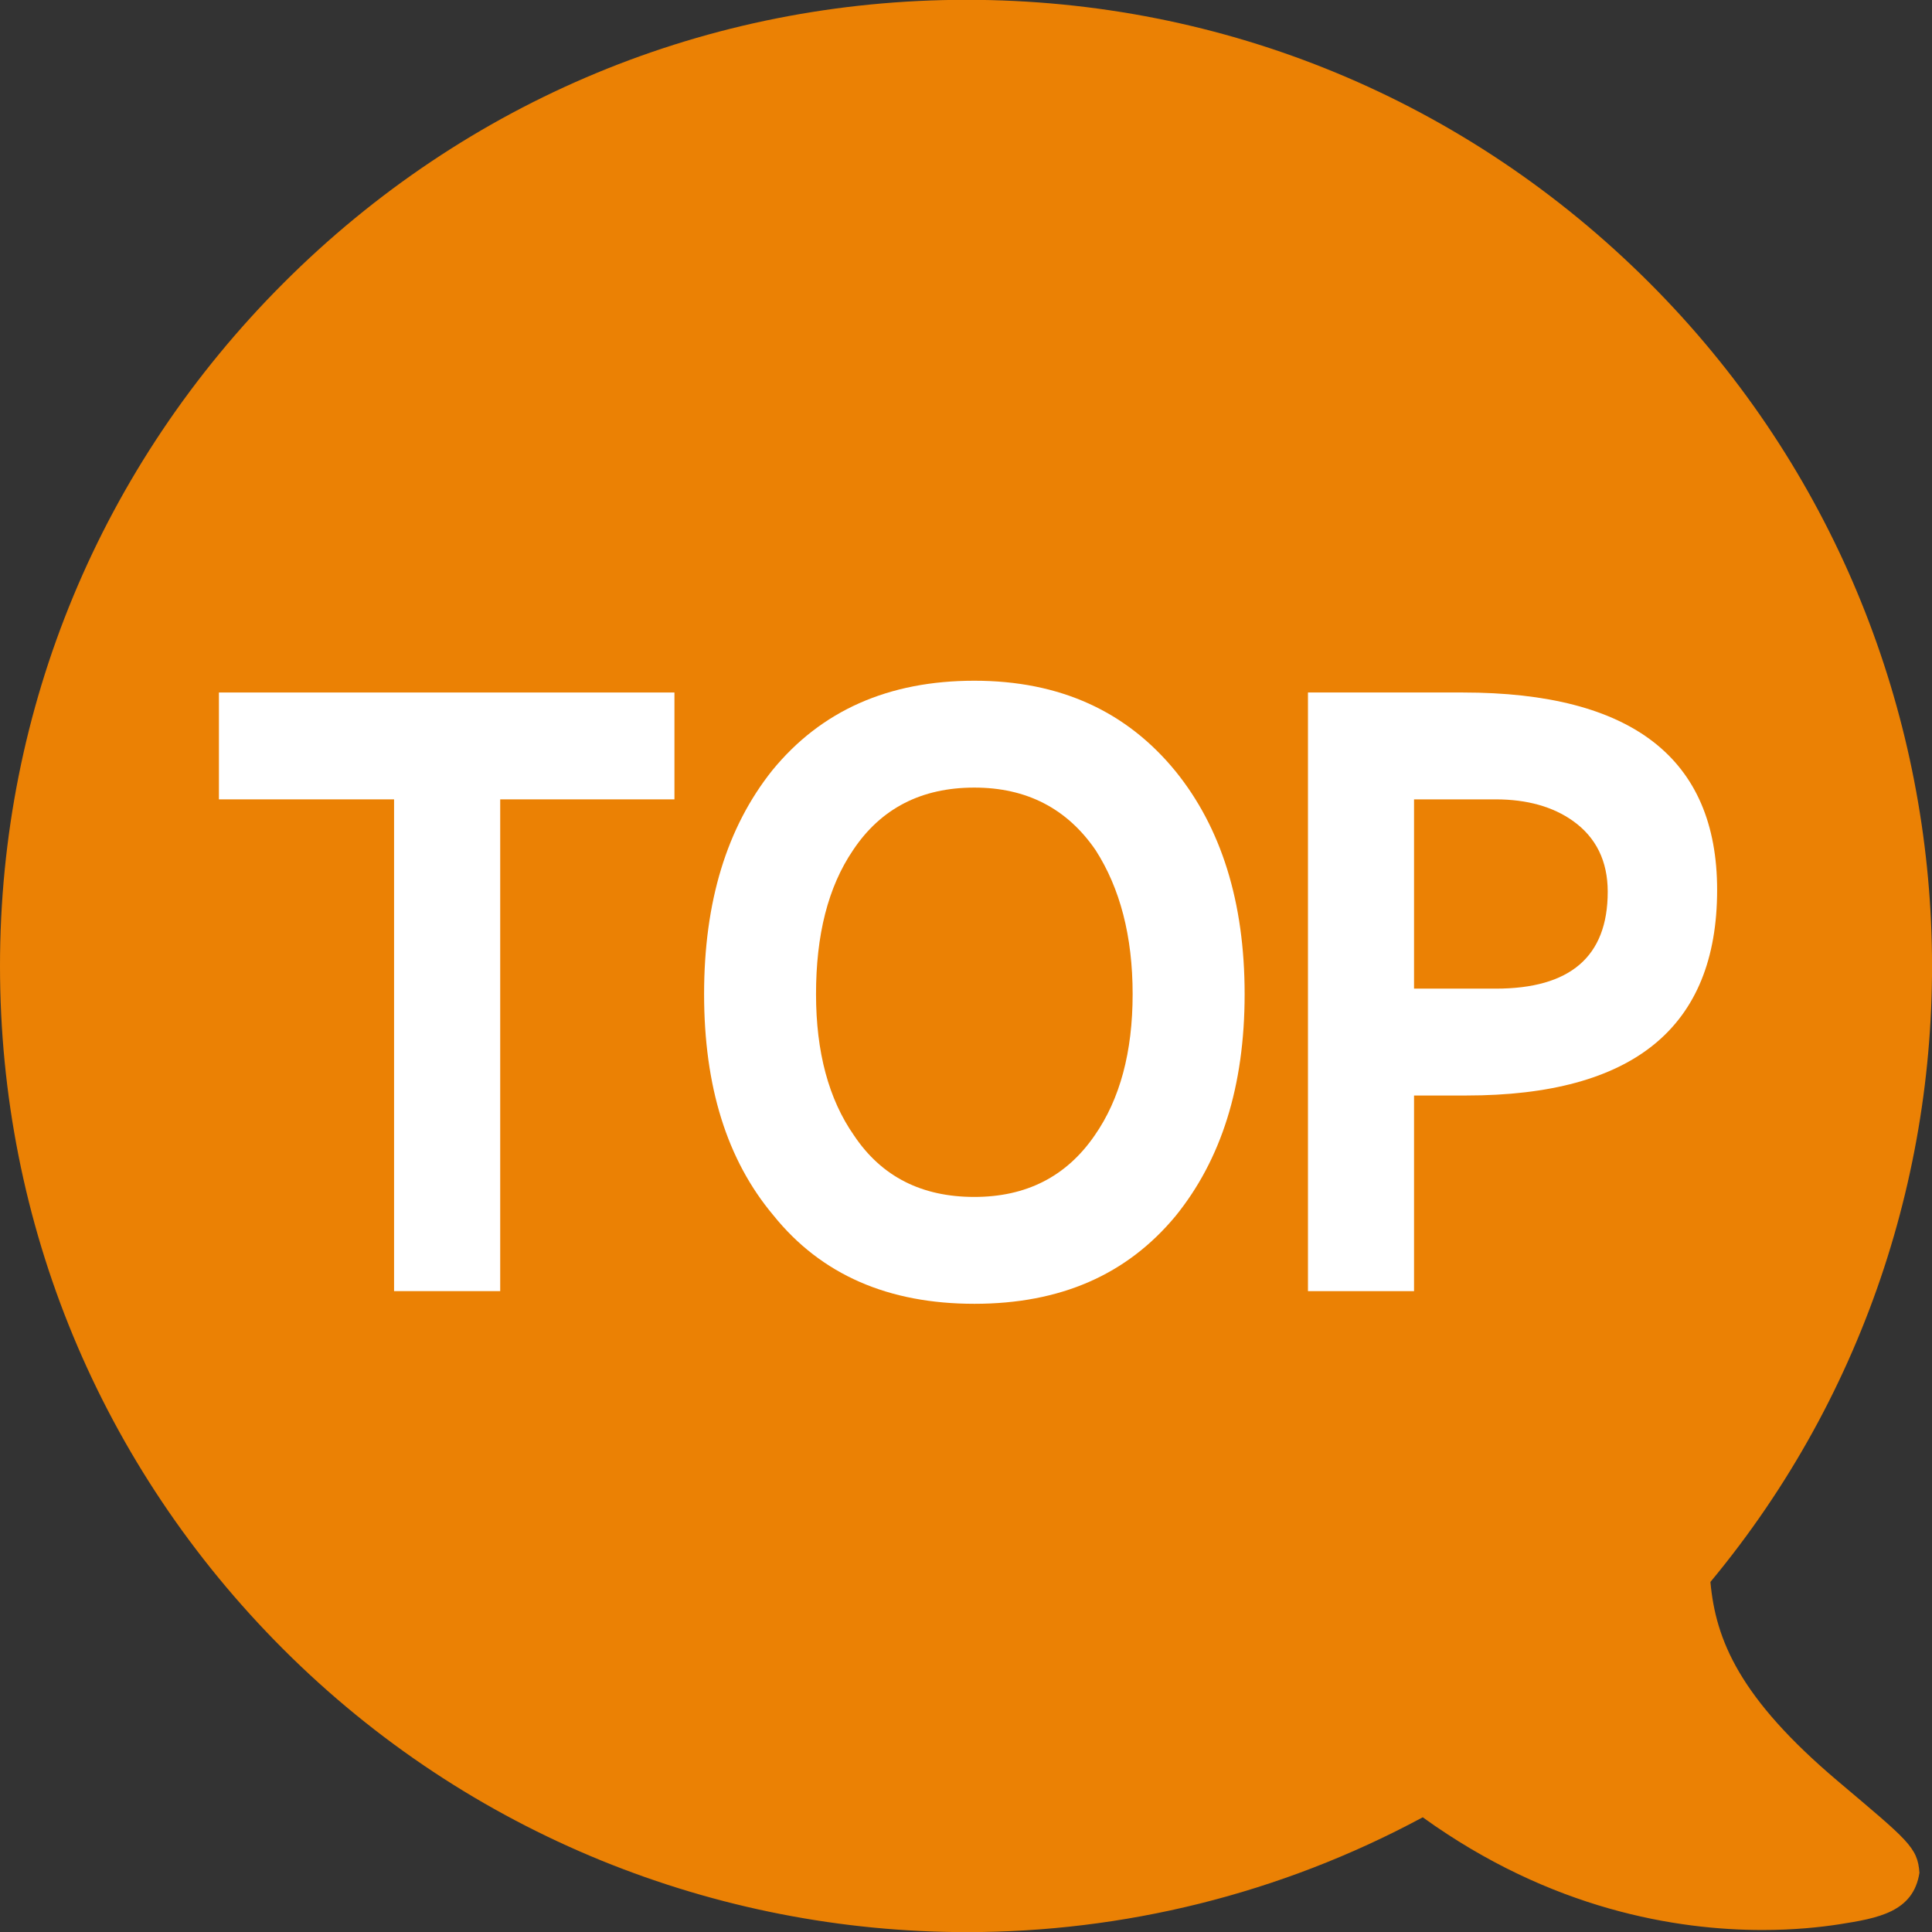 <?xml version="1.0" encoding="utf-8"?>
<!-- Generator: Adobe Illustrator 16.0.0, SVG Export Plug-In . SVG Version: 6.00 Build 0)  -->
<!DOCTYPE svg PUBLIC "-//W3C//DTD SVG 1.1//EN" "http://www.w3.org/Graphics/SVG/1.1/DTD/svg11.dtd">
<svg version="1.1" xmlns="http://www.w3.org/2000/svg" xmlns:xlink="http://www.w3.org/1999/xlink" x="0px" y="0px" width="32px"
	 height="32px" viewBox="0 0 32 32" enable-background="new 0 0 32 32" xml:space="preserve">
<rect x="0" y="0" width="32" height="32" fill="#333333" stroke="none"/>
<g id="圖層_1" display="none">
	<circle display="inline" fill="#EB8104" cx="16" cy="16" r="16"/>
</g>
<g id="圖層_3">
	<g>
		<g>
			<path fill="#EB8104" d="M0,16c0,4.275,1.665,8.288,4.689,11.313c3.085,3.086,7.186,4.689,11.326,4.689
				c2.578,0,5.175-0.623,7.55-1.902c2.131,1.536,4.215,1.867,5.629,1.867c0.528,0,0.961-0.047,1.266-0.094
				c0.649-0.102,1.23-0.203,1.332-0.853c-0.029-0.426-0.195-0.54-1.354-1.521c-1.625-1.375-2.021-2.333-2.108-3.297
				c5.243-6.313,4.837-15.67-1.009-21.516c-3.024-3.024-7.036-4.689-11.312-4.689S7.72,1.663,4.696,4.688S0,11.724,0,16z"/>
		</g>
	</g>
</g>
<g id="圖層_2">
	<g>
		<path fill="#FFFFFF" d="M8.285,13.24v8.145H6.527V13.24H3.626v-1.77h7.545v1.77H8.285z"/>
		<path fill="#FFFFFF" d="M19.472,20.14c-0.809,0.976-1.911,1.455-3.333,1.455c-1.422,0-2.538-0.479-3.333-1.47
			c-0.767-0.915-1.144-2.131-1.144-3.66c0-1.53,0.376-2.76,1.129-3.705c0.809-0.99,1.925-1.485,3.347-1.485
			c1.422,0,2.524,0.51,3.333,1.5c0.753,0.93,1.144,2.16,1.144,3.69C20.615,17.994,20.225,19.21,19.472,20.14z M18.146,14.08
			c-0.474-0.69-1.143-1.035-2.008-1.035c-0.878,0-1.548,0.345-2.008,1.035c-0.418,0.615-0.614,1.41-0.614,2.385
			c0,0.96,0.209,1.74,0.628,2.34c0.46,0.689,1.129,1.02,1.994,1.02c0.851,0,1.52-0.33,1.994-1.02c0.418-0.6,0.628-1.38,0.628-2.34
			S18.551,14.71,18.146,14.08z"/>
		<path fill="#FFFFFF" d="M24.285,18.145h-0.864v3.24h-1.757V11.47h2.565c2.804,0,4.212,1.095,4.212,3.27
			C28.441,17.02,27.047,18.145,24.285,18.145z M26.057,13.6c-0.335-0.24-0.768-0.36-1.283-0.36h-1.353v3.135h1.353
			c1.228,0,1.855-0.525,1.855-1.605C26.629,14.26,26.434,13.87,26.057,13.6z"/>
	</g>
</g>
</svg>
